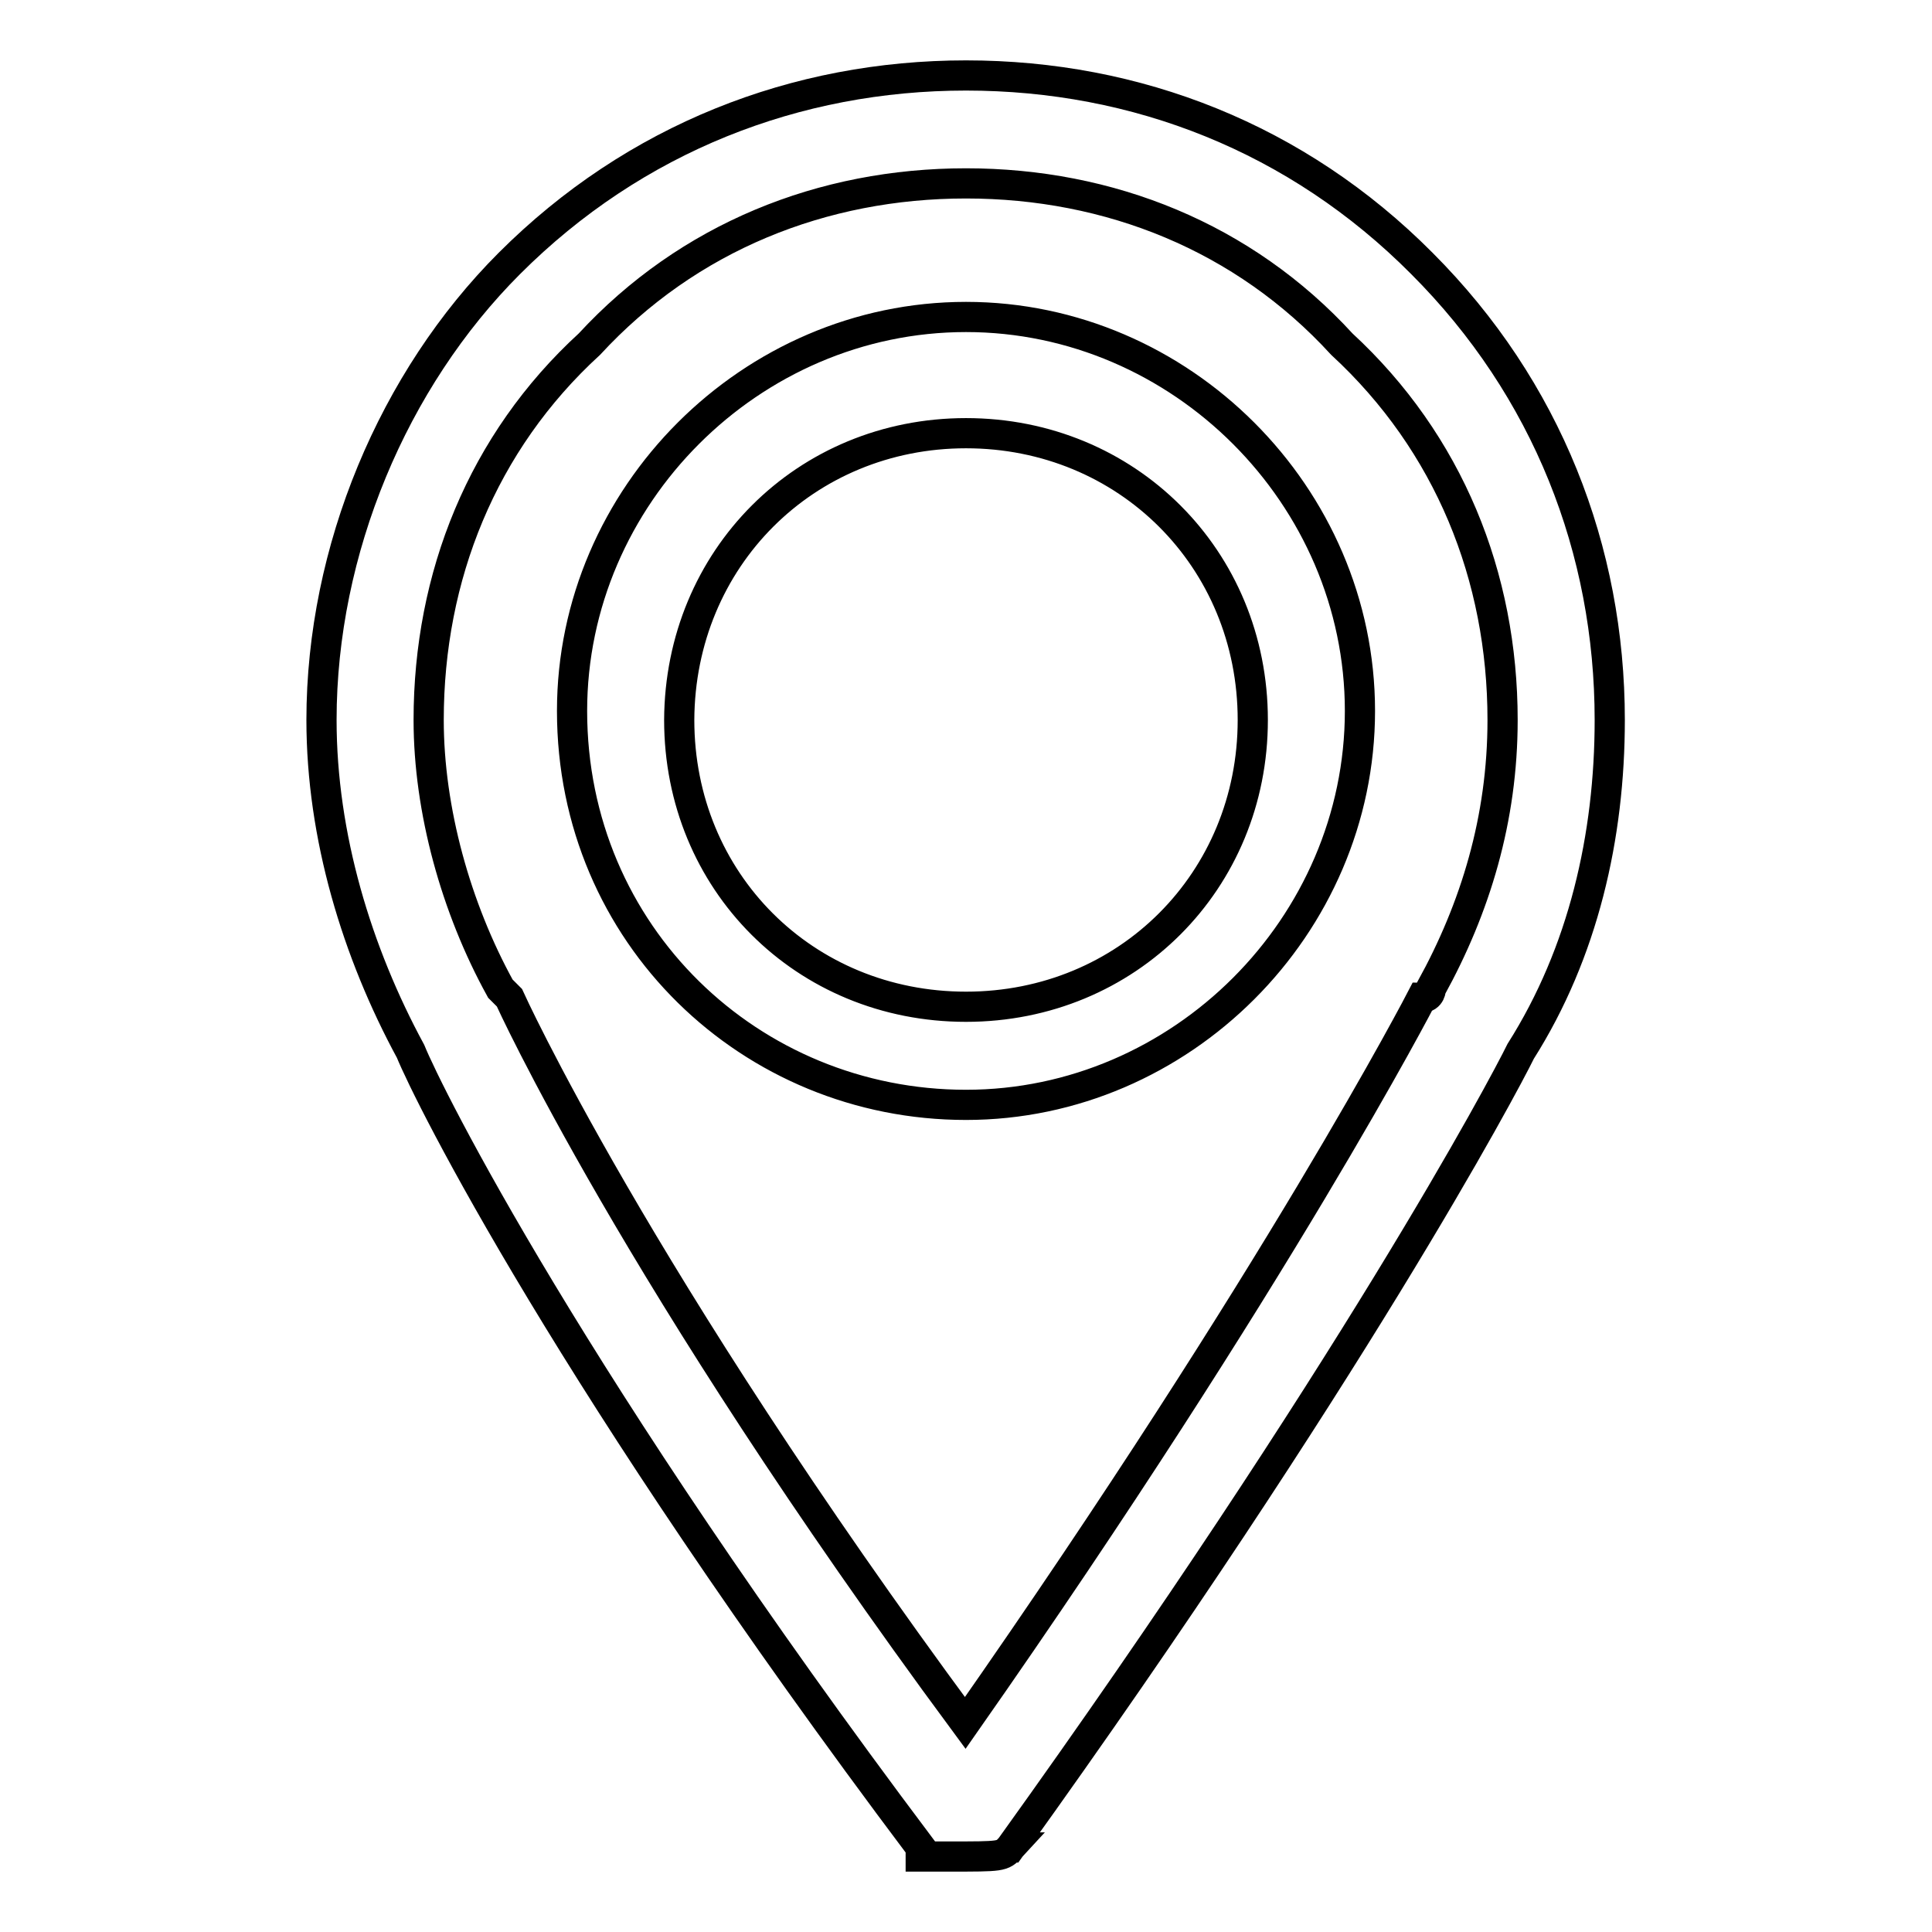 <?xml version="1.0" encoding="utf-8"?>
<!-- Svg Vector Icons : http://www.onlinewebfonts.com/icon -->
<!DOCTYPE svg PUBLIC "-//W3C//DTD SVG 1.1//EN" "http://www.w3.org/Graphics/SVG/1.1/DTD/svg11.dtd">
<svg version="1.1" xmlns="http://www.w3.org/2000/svg" xmlns:xlink="http://www.w3.org/1999/xlink" x="0px" y="0px" viewBox="0 0 256 256" enable-background="new 0 0 256 256" xml:space="preserve">
<g><g><path stroke-width="4" fill-opacity="0" stroke="#000000"  d="M133.9,244.8C179,182,199.2,144,201.5,139.3l0,0c8.3-13.1,11.8-28.5,11.8-43.9c0-22.5-8.3-43.9-24.9-60.5C171.9,18.3,150.6,10,128,10c-22.5,0-43.9,8.3-60.5,24.9c-15.4,15.4-24.9,38-24.9,60.5c0,15.4,4.7,30.8,11.8,43.9l0,0c2.4,5.9,21.3,43.9,67.6,105.5c0,0,0,0,0,1.2l0,0l0,0l0,0l0,0l0,0l0,0c0,0,0,0,1.2,0l0,0c0,0,0,0,1.2,0l0,0l0,0l0,0l0,0l0,0l0,0l0,0l0,0l0,0l0,0l0,0l0,0l0,0l0,0l0,0l0,0l0,0l0,0l0,0l0,0l0,0l0,0l0,0l0,0l0,0l0,0l0,0l0,0c0,0,0,0,1.2,0l0,0l0,0C132.8,246,132.8,246,133.9,244.8C132.8,244.8,132.8,244.8,133.9,244.8C132.8,244.8,132.8,244.8,133.9,244.8C132.8,244.8,132.8,244.8,133.9,244.8L133.9,244.8L133.9,244.8z M66.3,131c-5.9-10.7-9.5-23.7-9.5-35.6c0-19,7.1-36.8,21.3-49.8C91.2,31.4,109,24.3,128,24.3s36.8,7.1,49.8,21.3c14.2,13.1,21.3,30.8,21.3,49.8c0,13.1-3.6,24.9-9.5,35.6c0,0,0,1.2-1.2,1.2c0,0-19,36.8-60.5,96.1c-43.8-59.3-60.4-96.1-60.4-96.1L66.3,131L66.3,131z M128,146.4c28.5,0,52.2-23.7,52.2-52.2c0-28.5-23.7-52.2-52.2-52.2c-28.5,0-52.2,23.7-52.2,52.2C75.8,123.9,99.5,146.4,128,146.4L128,146.4z M128,57.4c21.3,0,38,16.6,38,38c0,21.3-16.6,38-38,38c-21.4,0-38-16.6-38-38C90.1,74,106.7,57.4,128,57.4L128,57.4z"/></g></g>
</svg>